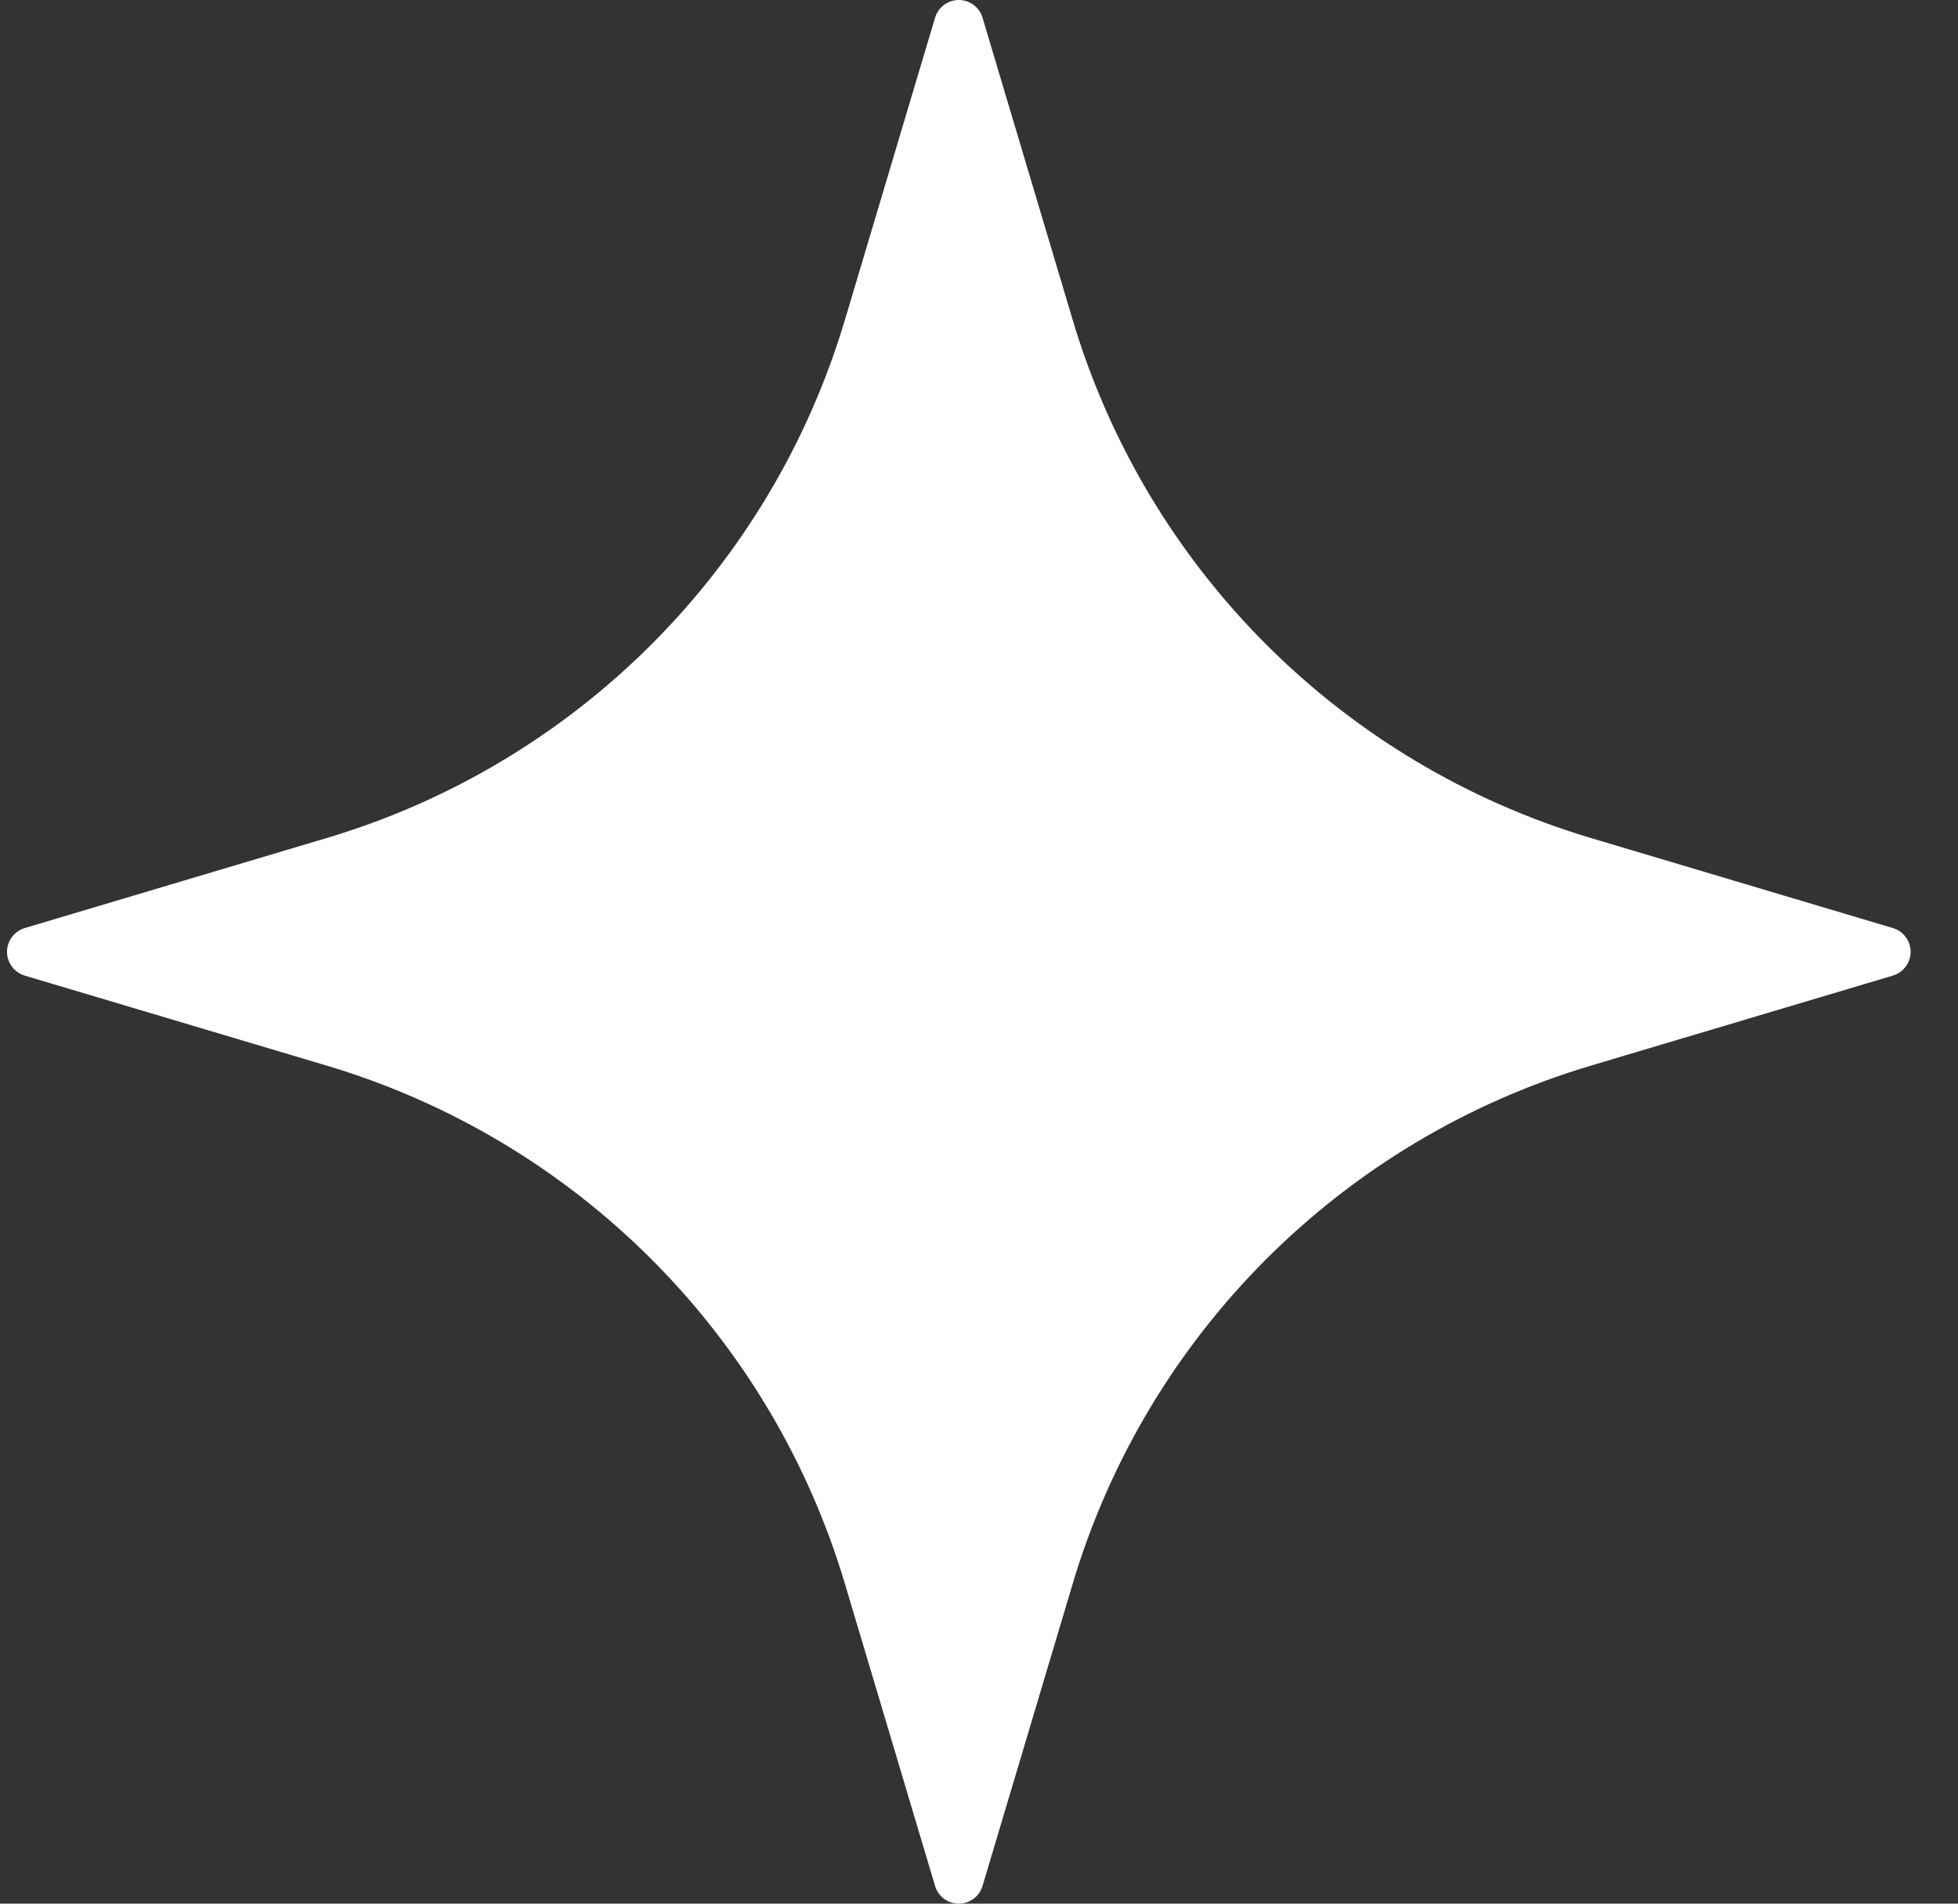 <?xml version="1.0" encoding="UTF-8"?> <svg xmlns="http://www.w3.org/2000/svg" width="36" height="35" viewBox="0 0 36 35" fill="none"><rect x="0" y="0" width="36" height="35" fill="#333333" stroke="none"/><path fill-rule="evenodd" clip-rule="evenodd" d="M17.192 0.326C17.249 0.133 17.427 0 17.628 0C17.83 0 18.008 0.133 18.065 0.326C18.065 0.326 18.865 3.006 19.722 5.88C21.087 10.459 24.669 14.041 29.248 15.407C32.123 16.264 34.803 17.063 34.803 17.063C34.995 17.121 35.129 17.298 35.129 17.5C35.129 17.702 34.995 17.879 34.803 17.937C34.803 17.937 32.123 18.736 29.248 19.593C24.669 20.959 21.087 24.541 19.722 29.12C18.865 31.994 18.065 34.674 18.065 34.674C18.008 34.867 17.83 35 17.628 35C17.427 35 17.249 34.867 17.192 34.674C17.192 34.674 16.392 31.994 15.535 29.12C14.17 24.541 10.588 20.959 6.009 19.593C3.134 18.736 0.455 17.937 0.455 17.937C0.262 17.879 0.129 17.702 0.129 17.5C0.129 17.298 0.262 17.121 0.455 17.063C0.455 17.063 3.134 16.264 6.009 15.407C10.588 14.041 14.17 10.459 15.535 5.88C16.392 3.006 17.192 0.326 17.192 0.326Z" fill="white"></path></svg> 